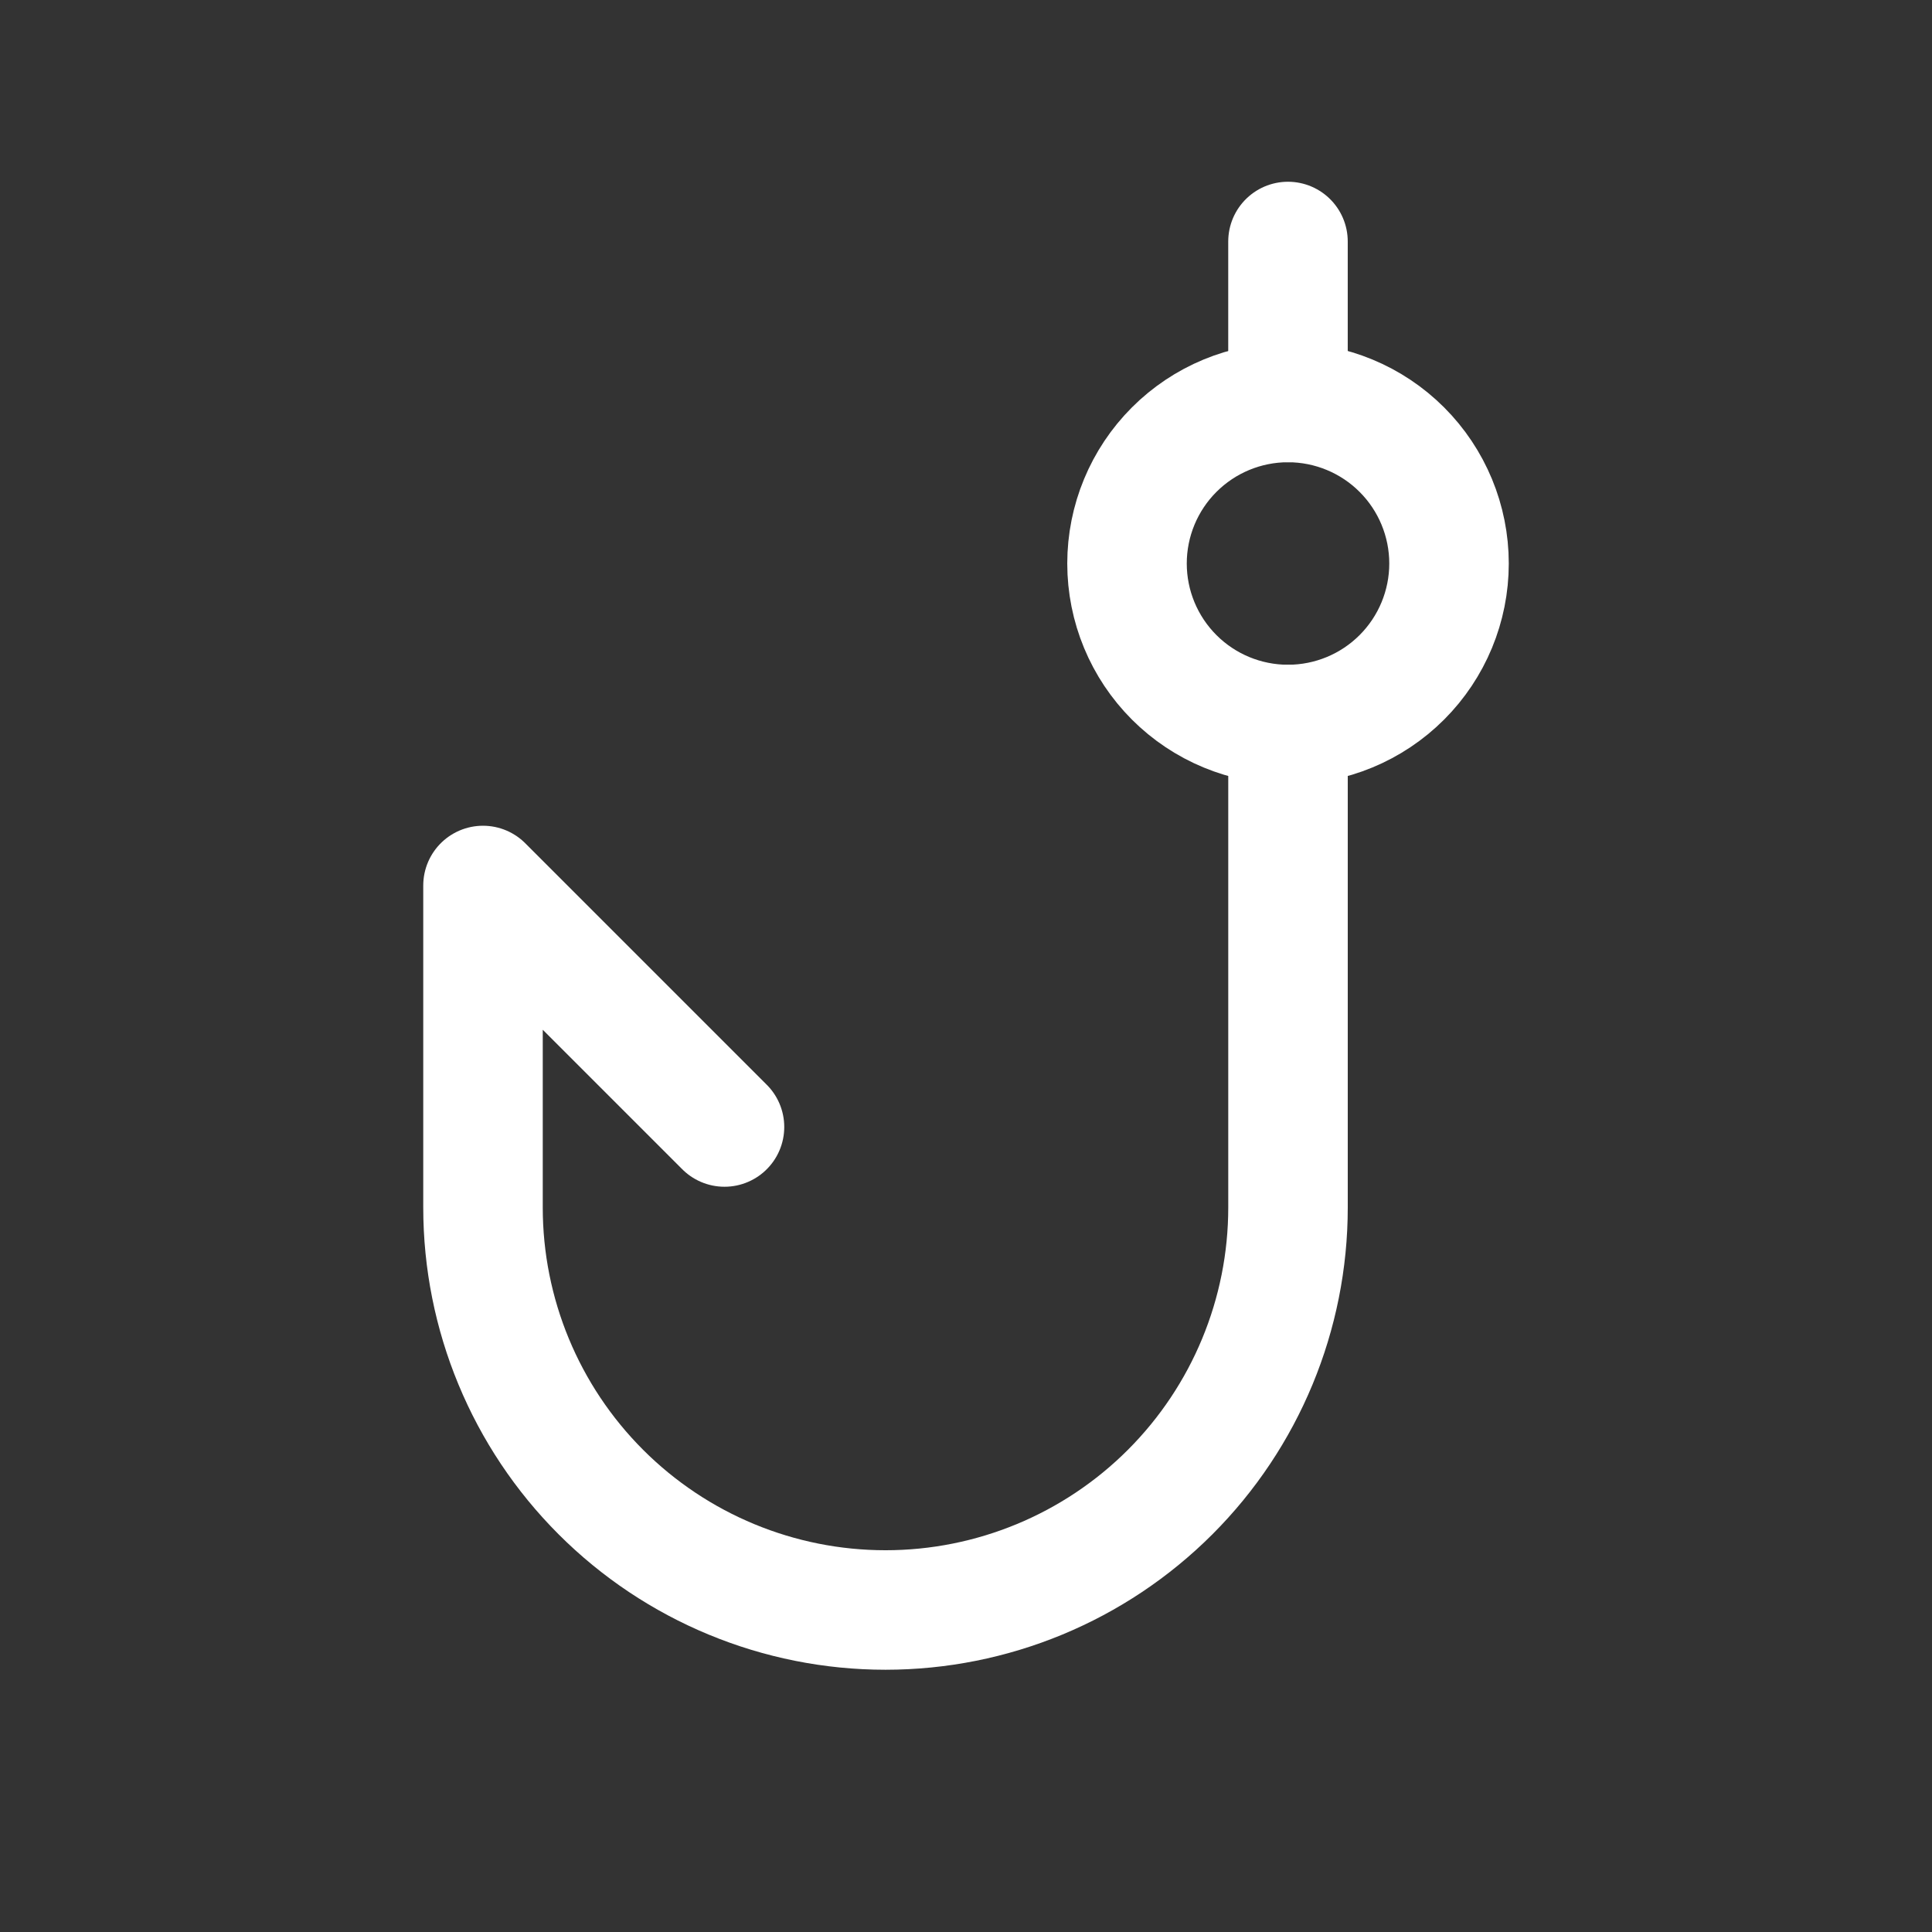 <svg width="97" height="97" viewBox="0 0 97 97" fill="none" xmlns="http://www.w3.org/2000/svg">
<rect x="0" y="0" width="97" height="97" fill="#333333" stroke="none"/>
<g clip-path="url(#clip0_268_1246)">
<path d="M64.667 36.375V60.625C64.667 65.985 62.538 71.125 58.748 74.914C54.958 78.704 49.818 80.833 44.458 80.833C39.099 80.833 33.959 78.704 30.169 74.914C26.379 71.125 24.25 65.985 24.25 60.625V44.458L36.375 56.583" stroke="white" stroke-width="6" stroke-linecap="round" stroke-linejoin="round"/>
<path d="M56.584 28.292C56.584 30.435 57.436 32.491 58.952 34.007C60.468 35.523 62.523 36.375 64.667 36.375C66.811 36.375 68.867 35.523 70.383 34.007C71.899 32.491 72.751 30.435 72.751 28.292C72.751 26.148 71.899 24.092 70.383 22.576C68.867 21.06 66.811 20.208 64.667 20.208C62.523 20.208 60.468 21.06 58.952 22.576C57.436 24.092 56.584 26.148 56.584 28.292Z" stroke="white" stroke-width="6" stroke-linecap="round" stroke-linejoin="round"/>
<path d="M64.666 20.208V12.125" stroke="white" stroke-width="6" stroke-linecap="round" stroke-linejoin="round"/>
</g>
<defs>
<clipPath id="clip0_268_1246">
<rect width="97" height="97" fill="white"/>
</clipPath>
</defs>
</svg>
